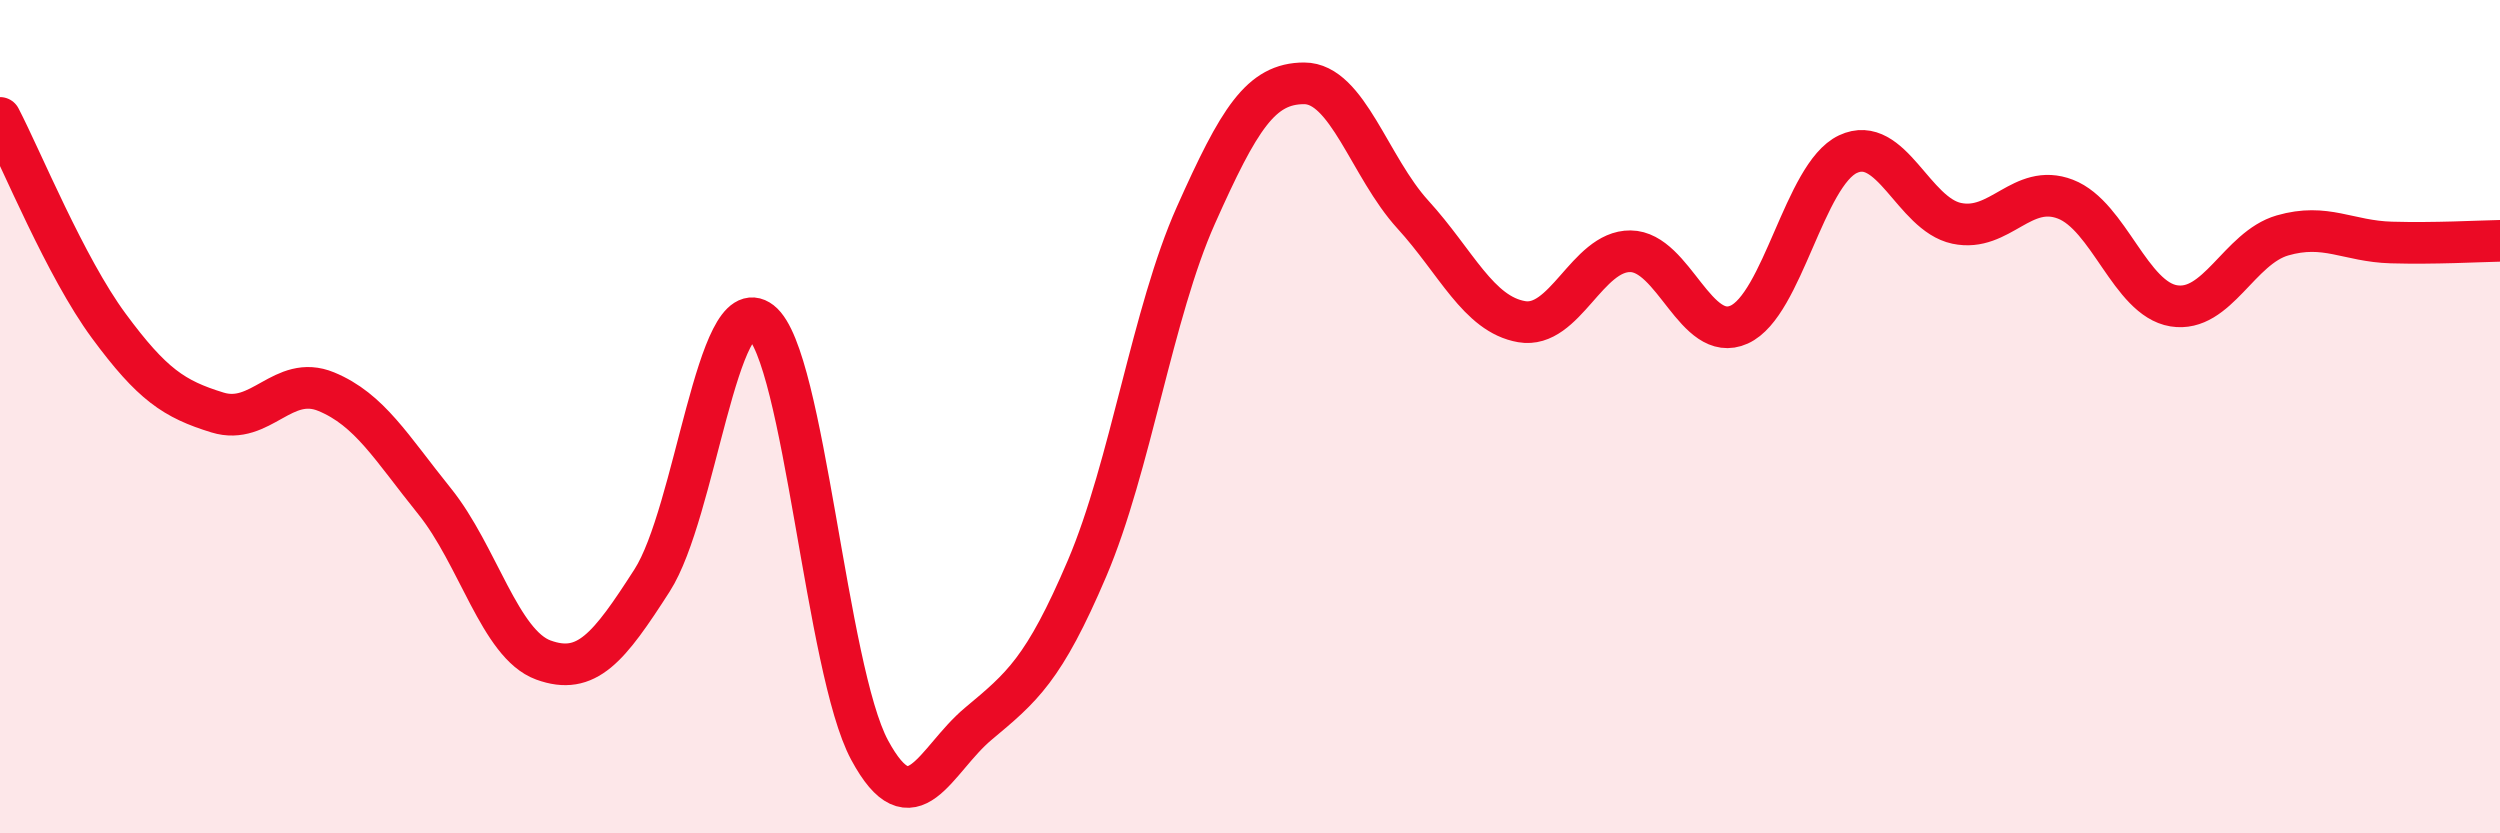 
    <svg width="60" height="20" viewBox="0 0 60 20" xmlns="http://www.w3.org/2000/svg">
      <path
        d="M 0,2.83 C 0.52,3.83 1.57,6.41 2.61,7.82 C 3.65,9.23 4.18,9.58 5.22,9.9 C 6.26,10.22 6.79,8.97 7.83,9.4 C 8.87,9.83 9.39,10.74 10.43,12.03 C 11.47,13.32 12,15.46 13.04,15.84 C 14.08,16.22 14.61,15.55 15.65,13.93 C 16.69,12.31 17.22,6.91 18.26,7.72 C 19.3,8.53 19.83,16.07 20.87,18 C 21.91,19.93 22.44,18.24 23.48,17.37 C 24.52,16.5 25.05,16.08 26.09,13.64 C 27.13,11.2 27.66,7.5 28.7,5.17 C 29.74,2.84 30.26,2 31.3,2 C 32.34,2 32.87,4.01 33.91,5.15 C 34.95,6.29 35.48,7.54 36.52,7.72 C 37.56,7.9 38.09,6.02 39.13,6.03 C 40.17,6.04 40.7,8.26 41.74,7.79 C 42.78,7.32 43.31,4.19 44.35,3.7 C 45.39,3.21 45.92,5.14 46.96,5.36 C 48,5.58 48.53,4.38 49.57,4.78 C 50.61,5.18 51.13,7.17 52.17,7.34 C 53.21,7.51 53.74,5.95 54.78,5.65 C 55.82,5.35 56.35,5.79 57.39,5.82 C 58.43,5.85 59.48,5.79 60,5.78L60 20L0 20Z"
        fill="#EB0A25"
        opacity="0.1"
        stroke-linecap="round"
        stroke-linejoin="round"
      />
      <path
        d="M 0,2.83 C 0.52,3.83 1.57,6.41 2.61,7.82 C 3.65,9.23 4.18,9.58 5.22,9.9 C 6.26,10.22 6.79,8.97 7.83,9.4 C 8.87,9.83 9.39,10.74 10.43,12.03 C 11.47,13.32 12,15.46 13.04,15.84 C 14.08,16.22 14.61,15.55 15.65,13.93 C 16.69,12.31 17.22,6.91 18.26,7.72 C 19.3,8.53 19.83,16.07 20.87,18 C 21.91,19.93 22.44,18.24 23.48,17.37 C 24.52,16.5 25.05,16.08 26.09,13.64 C 27.13,11.2 27.66,7.5 28.7,5.17 C 29.74,2.84 30.26,2 31.3,2 C 32.34,2 32.87,4.01 33.91,5.15 C 34.95,6.29 35.48,7.54 36.52,7.72 C 37.56,7.9 38.09,6.02 39.13,6.03 C 40.17,6.04 40.7,8.26 41.74,7.79 C 42.78,7.32 43.31,4.19 44.35,3.7 C 45.39,3.21 45.92,5.14 46.96,5.36 C 48,5.58 48.53,4.38 49.57,4.78 C 50.61,5.18 51.13,7.17 52.17,7.34 C 53.21,7.51 53.74,5.95 54.78,5.65 C 55.82,5.35 56.35,5.79 57.39,5.82 C 58.43,5.85 59.48,5.79 60,5.78"
        stroke="#EB0A25"
        stroke-width="1"
        fill="none"
        stroke-linecap="round"
        stroke-linejoin="round"
      />
    </svg>
  